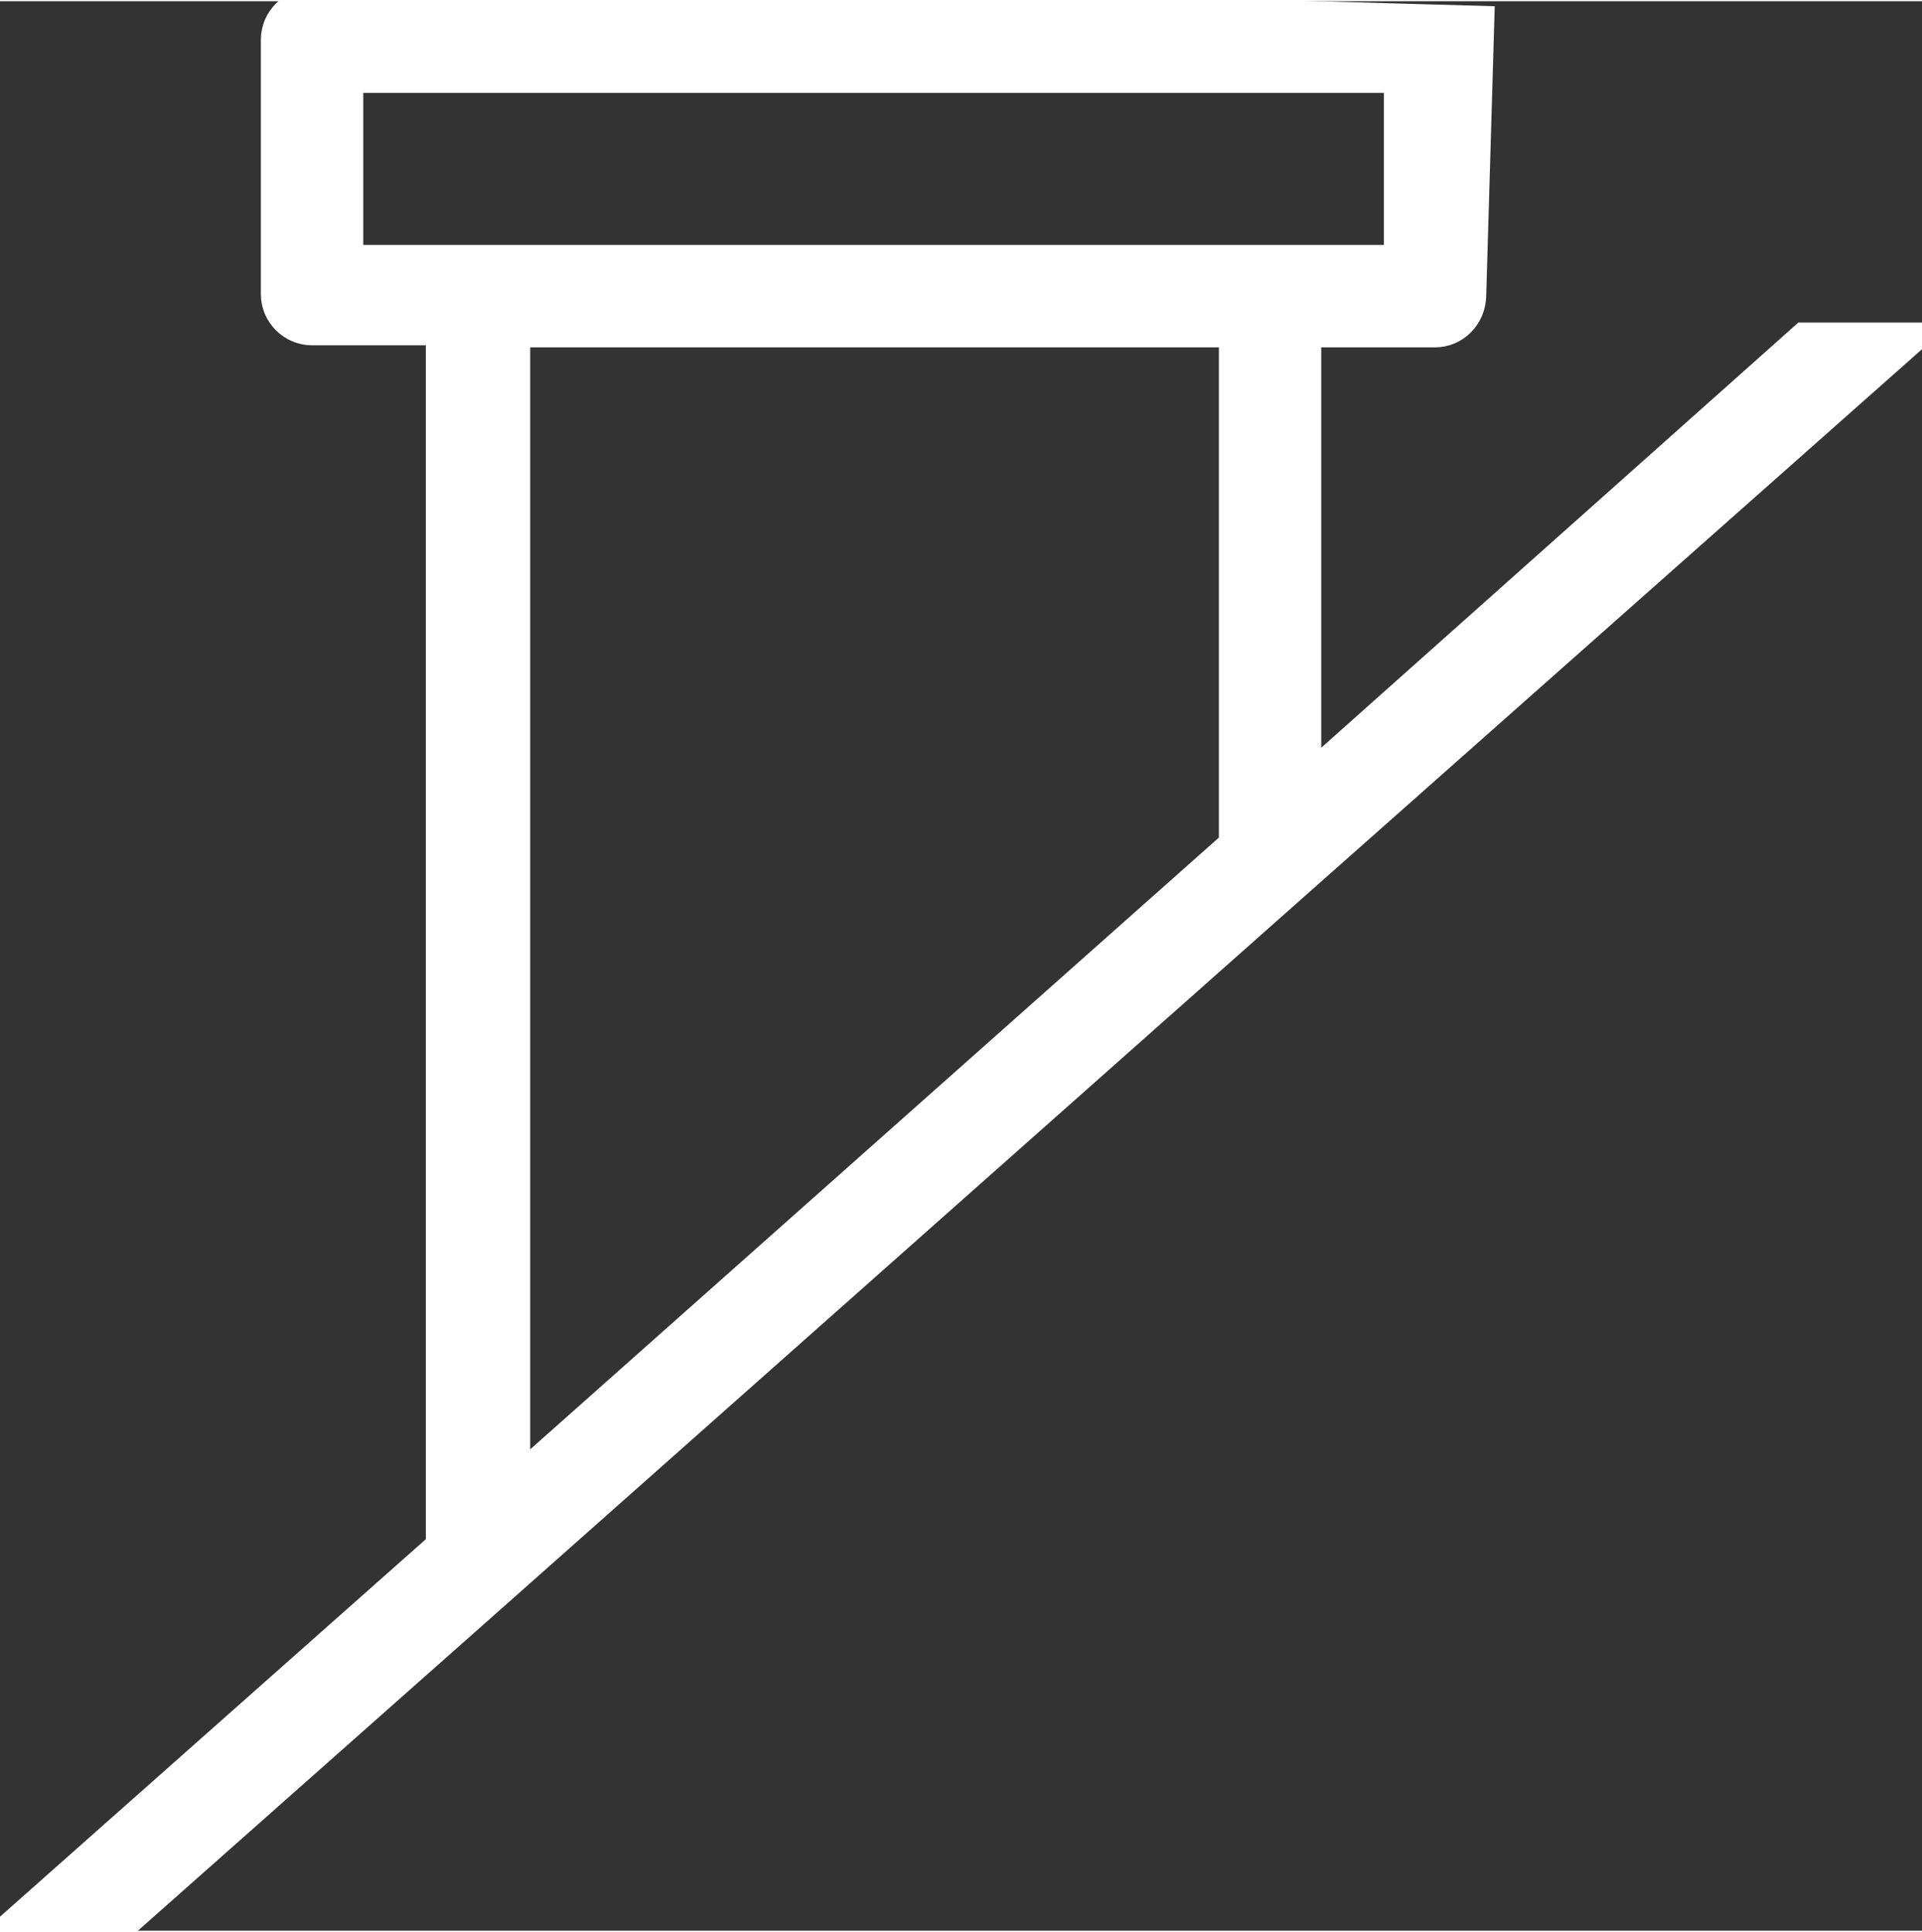 <?xml version="1.0" encoding="UTF-8" standalone="no"?>
<svg xmlns:rdf="http://www.w3.org/1999/02/22-rdf-syntax-ns#" xmlns="http://www.w3.org/2000/svg" height="69.211mm" width="68.855mm" version="1.1" xmlns:cc="http://creativecommons.org/ns#" xmlns:xlink="http://www.w3.org/1999/xlink" viewBox="0 0 243.845 244.796" xmlns:dc="http://purl.org/dc/elements/1.1/">
 <rect x="0" y="0" width="243.845" height="244.796" fill="#333333" stroke="none"/>
 <defs>
  <linearGradient id="a" y2="-581.64" gradientUnits="userSpaceOnUse" x2="-209.17" y1="-762.97" x1="-451.26">
   <stop stop-color="#0e0e0e" offset="0"/>
   <stop stop-color="#0e0e0e" stop-opacity="0" offset="1"/>
  </linearGradient>
 </defs>
 <g>
  <rect opacity="0.417" height="336.47" width="397.17" y="-68.203" x="-496.19" fill="#e00049"/>
  <rect opacity="0.417" height="336.47" width="397.17" y="562.15" x="-521.21" fill="#e00049"/>
  <rect height="329.96" width="336.78" stroke="#fff" y="584.84" x="-104.74" stroke-width="7.897" fill="#ccc"/>
  <rect height="286.33" width="302.69" stroke="#fff" y="493.46" x="-1000.5" stroke-width="7.897" fill="#ccc"/>
 </g>
 <g transform="translate(-891.46 1932.2)" stroke="#fff" fill="#fff">
  <path d="m31.448-1182.2-14.685-2.502c1.069 0.185 2.018 0.784 2.645 1.668 0.62 0.884 0.877 1.975 0.692 3.044 1.347-7.892-0.599-16.781-7.992-18.856 1.661 0.47 2.852 1.932 2.966 3.65 0.121 1.718-0.855 3.329-2.438 4.021 1.554-0.677 2.538-2.253 2.452-3.942-0.078-1.697-1.19-3.165-2.802-3.686-1.654-0.535-3.322-1.126-5.104-1.818-1.804-0.699-3.85-0.036-4.897 1.59-1.048 1.618-0.813 3.757 0.563 5.111-1.404-1.376-1.604-3.557-0.506-5.183 1.105-1.625 3.222-2.224 5.019-1.433-7.029-3.08-14.165 2.559-18.122 9.51 1.112-1.953 3.6-2.638 5.553-1.526l-12.939-7.364c0.941 0.527 1.625 1.419 1.918 2.459 0.285 1.048 0.143 2.16-0.392 3.101 3.964-6.951 5.168-15.969-1.069-20.446 1.49 1.069 2.082 2.994 1.454 4.712-0.634 1.725-2.331 2.809-4.156 2.666 1.789 0.143 3.5-0.905 4.156-2.581 0.656-1.675 0.164-3.586-1.262-4.691-1.476-1.155-2.887-2.331-4.206-3.486-1.34-1.176-3.286-1.355-4.805-0.428-1.526 0.92-2.274 2.723-1.853 4.455-0.428-1.761 0.364-3.564 1.932-4.47 1.568-0.905 3.55-0.642 4.862 0.606-5.546-5.297-14.186-2.445-20.289 2.737 1.718-1.454 4.292-1.248 5.746 0.47l-9.638-11.349c0.699 0.82 1.041 1.889 0.955 2.966-0.086 1.084-0.599 2.082-1.426 2.78 6.102-5.176 10.323-13.245 5.995-19.576 1.077 1.575 0.912 3.693-0.392 5.09-1.312 1.39-3.408 1.69-5.054 0.72 1.618 0.955 3.686 0.684 5.005-0.656 1.312-1.347 1.54-3.415 0.549-5.005-1.019-1.625-1.96-3.229-2.809-4.769-3.436-6.608-12.454-6.837-19.854-4.092 1.019-0.378 2.139-0.335 3.122 0.114 0.984 0.456 1.747 1.276 2.124 2.288l-5.183-13.958c0.784 2.103-0.292 4.455-2.402 5.233 7.336-2.723 14.015-8.733 12.383-16.033-0.342-1.633-0.67-3.429-0.977-5.454-0.278-1.804-1.718-3.208-3.529-3.429-1.811-0.228-3.55 0.777-4.263 2.459 0.727-1.711 2.502-2.709 4.341-2.438 1.839 0.264 3.258 1.747 3.465 3.593-0.848-7.628-9.303-10.986-17.309-10.943 2.253-0.014 4.092 1.804 4.106 4.056l-0.093-14.899c0.014 2.253-1.796 4.092-4.049 4.106 7.999-0.05 16.418-3.515 17.173-11.15-0.185 1.846-1.597 3.336-3.429 3.629-1.832 0.285-3.629-0.699-4.37-2.402 0.727 1.675 2.488 2.673 4.299 2.424s3.236-1.668 3.486-3.472c0.257-1.853 0.563-3.7 0.92-5.482 1.568-7.271-5.183-13.217-12.582-15.862 1.019 0.364 1.853 1.119 2.31 2.096 0.463 0.977 0.52 2.096 0.157 3.115l5.012-14.022c-0.364 1.02-1.119 1.846-2.096 2.31-0.977 0.463-2.096 0.52-3.115 0.157 7.4 2.645 16.404 2.317 19.825-4.377 0.791-1.49 1.69-3.065 2.716-4.755 0.955-1.554 0.749-3.55-0.485-4.89-1.24-1.333-3.215-1.69-4.84-0.863 1.654-0.841 3.657-0.449 4.89 0.934 1.226 1.383 1.362 3.429 0.335 4.976 4.256-6.388-0.057-14.4-6.223-19.512 0.834 0.692 1.362 1.69 1.461 2.766s-0.228 2.146-0.92 2.98l9.503-11.47c-1.44 1.74-4.006 1.975-5.739 0.542 6.167 5.104 14.835 7.856 20.317 2.495-1.319 1.29-3.329 1.533-4.919 0.606-1.583-0.934-2.353-2.809-1.868-4.584-0.47 1.74 0.25 3.614 1.789 4.562 1.54 0.948 3.514 0.791 4.855-0.413 1.298-1.162 2.659-2.324 4.178-3.55 1.404-1.126 1.903-3.037 1.226-4.705-0.677-1.668-2.367-2.695-4.156-2.524 1.825-0.171 3.507 0.898 4.156 2.609 0.656 1.711 0.05 3.657-1.426 4.741 6.188-4.555 4.869-13.552 0.827-20.46 0.542 0.934 0.699 2.046 0.428 3.094-0.278 1.048-0.955 1.939-1.889 2.488l12.853-7.521c-1.946 1.133-4.441 0.485-5.575-1.461 4.042 6.908 11.249 12.461 18.236 9.296-1.789 0.813-3.907 0.228-5.026-1.383-1.119-1.611-0.934-3.8 0.449-5.197-1.362 1.376-1.575 3.522-0.506 5.133 1.069 1.604 3.115 2.253 4.905 1.533 1.697-0.677 3.408-1.312 5.097-1.889 1.711-0.585 2.837-2.231 2.759-4.042-0.078-1.804-1.347-3.351-3.108-3.778 1.789 0.435 3.058 2.025 3.101 3.864 0.043 1.846-1.176 3.486-2.944 4.006 7.371-2.16 9.21-11.071 7.763-18.941 0.2 1.062-0.036 2.16-0.649 3.051-0.62 0.891-1.561 1.504-2.623 1.697l14.65-2.673c-1.062 0.192-2.16-0.043-3.051-0.663-0.891-0.613-1.497-1.554-1.69-2.616 1.433 7.87 6.309 15.555 13.951 14.971-1.832 0.143-3.536-0.962-4.149-2.702-0.62-1.74 0.014-3.671 1.526-4.712-1.49 1.026-2.16 2.937-1.59 4.655 0.57 1.725 2.174 2.88 3.985 2.809l0.855-0.028c0.663-0.029 1.29-0.05 1.896-0.057 0.613 0 1.24 0.014 1.896 0.036l0.863 0.021c1.804 0.043 3.415-1.098 3.971-2.816 0.556-1.718-0.086-3.6-1.575-4.62 1.511 1.034 2.117 2.937 1.511 4.669-0.599 1.732-2.31 2.837-4.142 2.716 7.649 0.492 12.433-7.25 13.773-15.142-0.178 1.069-0.777 2.018-1.661 2.645-0.884 0.627-1.975 0.87-3.044 0.692l14.685 2.502c-1.062-0.185-2.018-0.784-2.645-1.661-0.62-0.884-0.87-1.982-0.692-3.051-1.347 7.892 0.606 16.781 7.999 18.849-1.754-0.492-2.973-2.082-2.98-3.907-0.014-1.818 1.183-3.422 2.93-3.935-1.718 0.506-2.916 2.067-2.937 3.857-0.029 1.789 1.098 3.386 2.795 3.942 1.697 0.556 3.422 1.169 5.111 1.825 1.739 0.677 3.714 0.086 4.798-1.433 1.084-1.518 0.998-3.572-0.207-4.997 1.226 1.447 1.276 3.543 0.15 5.061-1.141 1.518-3.179 2.046-4.912 1.283 7.029 3.08 14.172-2.559 18.122-9.517-0.535 0.941-1.419 1.633-2.459 1.918-1.041 0.285-2.16 0.15-3.101-0.392l12.946 7.371c-0.941-0.535-1.633-1.419-1.918-2.467-0.285-1.041-0.143-2.153 0.392-3.094-3.964 6.951-5.168 15.969 1.062 20.446-1.49-1.069-2.082-3.001-1.447-4.726 0.634-1.718 2.345-2.802 4.17-2.652-1.796-0.15-3.507 0.891-4.163 2.566-0.663 1.682-0.171 3.586 1.24 4.705 1.504 1.176 2.93 2.353 4.227 3.493 1.355 1.183 3.322 1.34 4.848 0.392 1.518-0.948 2.246-2.787 1.775-4.527 0.478 1.768-0.285 3.614-1.861 4.548-1.575 0.934-3.579 0.677-4.905-0.585 5.539 5.29 14.179 2.438 20.282-2.737-1.711 1.454-4.284 1.248-5.746-0.47l9.645 11.349c-0.706-0.827-1.048-1.889-0.955-2.973 0.086-1.076 0.599-2.075 1.426-2.773-6.102 5.183-10.323 13.238-5.988 19.576-1.084-1.575-0.92-3.693 0.385-5.09 1.312-1.39 3.408-1.69 5.054-0.72-1.618-0.955-3.693-0.684-5.005 0.663-1.312 1.34-1.54 3.408-0.542 5.005 0.977 1.568 1.925 3.172 2.802 4.762 3.436 6.601 12.454 6.837 19.847 4.099-2.11 0.777-4.455-0.299-5.24-2.41l5.183 13.965c-0.378-1.019-0.335-2.139 0.114-3.122s1.276-1.747 2.288-2.124c-7.35 2.723-14.022 8.74-12.383 16.047 0.356 1.697 0.692 3.543 0.977 5.439 0.271 1.804 1.711 3.208 3.522 3.436 1.811 0.228 3.557-0.777 4.263-2.459-0.72 1.711-2.502 2.709-4.334 2.438-1.839-0.264-3.258-1.754-3.465-3.593 0.841 7.621 9.303 10.986 17.302 10.936-2.253 0.014-4.085-1.796-4.099-4.049l0.086 14.899c-0.014-2.253 1.804-4.092 4.056-4.106-8.006 0.05-16.418 3.515-17.173 11.15 0.185-1.853 1.59-3.344 3.422-3.629 1.832-0.285 3.636 0.699 4.377 2.395-0.734-1.668-2.488-2.666-4.299-2.417s-3.236 1.661-3.486 3.472c-0.264 1.903-0.577 3.757-0.92 5.489-1.554 7.271 5.197 13.217 12.582 15.855-2.124-0.756-3.229-3.087-2.467-5.211l-5.012 14.03c0.364-1.019 1.119-1.853 2.096-2.317 0.984-0.463 2.103-0.52 3.122-0.15-7.428-2.673-16.453-2.338-19.861 4.413-0.784 1.483-1.682 3.044-2.695 4.705-0.948 1.554-0.749 3.557 0.492 4.89 1.24 1.34 3.215 1.69 4.84 0.87-1.654 0.834-3.657 0.449-4.89-0.934-1.226-1.383-1.362-3.429-0.335-4.976-4.256 6.395 0.057 14.407 6.216 19.512-0.827-0.692-1.355-1.682-1.454-2.759-0.1-1.076 0.228-2.153 0.92-2.987l-9.503 11.47c0.692-0.834 1.682-1.355 2.759-1.454 1.077-0.107 2.153 0.228 2.987 0.92-6.167-5.111-14.835-7.87-20.324-2.502 1.305-1.276 3.293-1.533 4.869-0.627 1.583 0.898 2.374 2.737 1.946 4.505 0.421-1.74-0.328-3.572-1.868-4.491-1.533-0.92-3.479-0.749-4.812 0.442-1.29 1.169-2.659 2.324-4.17 3.543-1.404 1.126-1.903 3.037-1.226 4.705 0.67 1.675 2.367 2.702 4.156 2.531-1.825 0.171-3.507-0.898-4.156-2.609-0.656-1.711-0.05-3.65 1.419-4.741-6.181 4.548-4.869 13.552-0.82 20.46-1.141-1.946-0.492-4.441 1.454-5.582l-12.853 7.528c0.934-0.549 2.046-0.699 3.094-0.428 1.048 0.278 1.946 0.955 2.488 1.889-4.035-6.908-11.242-12.468-18.236-9.303 1.732-0.791 3.785-0.264 4.933 1.255 1.148 1.526 1.091 3.636-0.143 5.09 1.212-1.433 1.298-3.514 0.2-5.033-1.098-1.518-3.087-2.103-4.819-1.397-1.711 0.684-3.422 1.319-5.076 1.882-1.668 0.556-2.787 2.124-2.78 3.878 0.007 1.761 1.141 3.315 2.816 3.857-1.697-0.556-2.83-2.146-2.802-3.935 0.029-1.782 1.226-3.343 2.944-3.842-7.371 2.16-9.21 11.071-7.778 18.941-0.192-1.062 0.043-2.16 0.663-3.051 0.613-0.891 1.554-1.504 2.616-1.697l-14.65 2.673c1.062-0.193 2.16 0.043 3.051 0.663 0.891 0.613 1.497 1.561 1.697 2.623-1.433-7.877-6.309-15.562-13.958-14.978 1.818-0.143 3.5 0.941 4.135 2.645 0.634 1.704 0.057 3.622-1.404 4.698 1.44-1.062 2.053-2.958 1.461-4.655-0.592-1.69-2.181-2.816-3.971-2.745l-0.763 0.028c-0.684 0.029-1.34 0.057-1.982 0.064-0.634 0-1.283-0.021-1.975-0.036l-0.763-0.021c-1.825-0.05-3.45 1.112-3.999 2.852-0.549 1.74 0.135 3.629 1.654 4.627-1.547-1.012-2.181-2.923-1.597-4.677 0.592-1.754 2.317-2.873 4.163-2.752-7.649-0.492-12.433 7.25-13.78 15.142 0.378-2.224 2.488-3.714 4.705-3.336m11.057-11.142-0.064-0.043c1.518 1.005 2.203 2.887 1.654 4.627-0.549 1.74-2.174 2.901-3.999 2.852l0.734 0.021c0.727 0.021 1.483 0.043 2.26 0.043 0.784-0.01 1.54-0.036 2.267-0.071l0.727-0.029c-1.789 0.071-3.415-1.034-4.006-2.723-0.592-1.69-0.007-3.571 1.44-4.634-1.468 1.083-2.067 3.023-1.433 4.726 0.627 1.704 2.288 2.809 4.099 2.666 2.445-0.185 4.655 4.705 5.311 8.312 0.192 1.062 0.806 2.003 1.69 2.623 0.891 0.613 1.989 0.848 3.051 0.656l14.657-2.673c1.062-0.2 2.01-0.806 2.623-1.697 0.613-0.891 0.848-1.989 0.656-3.051-0.663-3.6-0.314-8.954 2.039-9.652 1.718-0.499 2.909-2.06 2.937-3.842 0.021-1.789-1.119-3.386-2.816-3.942 1.675 0.542 2.795 2.096 2.802 3.857 0.007 1.754-1.126 3.315-2.787 3.871 1.804-0.606 3.664-1.29 5.518-2.039-1.732 0.699-3.728 0.121-4.826-1.397-1.098-1.518-1.019-3.593 0.192-5.026-1.233 1.461-1.298 3.579-0.15 5.104 1.148 1.518 3.187 2.053 4.926 1.269 2.239-1.012 5.988 2.823 7.835 5.988 0.542 0.934 1.44 1.618 2.488 1.889 1.048 0.271 2.16 0.121 3.094-0.428l12.853-7.528c1.946-1.133 2.595-3.636 1.461-5.575-1.853-3.158-3.358-8.312-1.383-9.767 1.476-1.091 2.046-3.023 1.397-4.734-0.656-1.718-2.367-2.78-4.192-2.609 1.796-0.171 3.45 0.863 4.128 2.531 0.677 1.668 0.15 3.586-1.255 4.712 1.633-1.319 3.115-2.574 4.527-3.842-1.333 1.198-3.286 1.39-4.819 0.47-1.54-0.912-2.296-2.723-1.875-4.463-0.428 1.768 0.356 3.636 1.939 4.534s3.557 0.67 4.862-0.599c1.754-1.718 6.594 0.606 9.41 2.944 0.834 0.692 1.911 1.027 2.987 0.92 1.077-0.1 2.067-0.62 2.759-1.454l9.503-11.47c0.692-0.834 1.019-1.903 0.92-2.98-0.107-1.076-0.627-2.067-1.461-2.759-2.816-2.338-5.995-6.658-4.634-8.704 1.027-1.547 0.884-3.586-0.349-4.969-1.226-1.39-3.236-1.768-4.89-0.934 1.625-0.82 3.593-0.463 4.833 0.877 1.233 1.333 1.426 3.336 0.478 4.89 1.098-1.796 2.067-3.493 2.973-5.19 1.141-2.26 6.452-1.725 9.859-0.499 1.019 0.371 2.146 0.314 3.122-0.15 0.977-0.456 1.732-1.297 2.096-2.317l5.012-14.022c0.756-2.124-0.349-4.456-2.474-5.211-3.401-1.219-7.842-4.163-7.336-6.53 0.392-1.953 0.727-3.957 1.012-6.017-0.25 1.811-1.675 3.229-3.486 3.479s-3.564-0.741-4.292-2.41c0.741 1.704 2.538 2.695 4.377 2.402 1.832-0.285 3.244-1.768 3.429-3.614 0.235-2.438 5.439-3.771 9.104-3.792 2.246-0.014 4.064-1.846 4.049-4.099l-0.086-14.899c-0.014-2.253-1.853-4.063-4.106-4.049-3.664 0.021-8.875-1.248-9.146-3.686-0.207-1.846-1.633-3.322-3.465-3.586-1.839-0.264-3.622 0.741-4.349 2.452 0.713-1.69 2.452-2.68 4.263-2.452 1.811 0.221 3.251 1.64 3.522 3.443-0.314-2.053-0.67-4.056-1.069-5.96-0.549-2.409 3.864-5.404 7.25-6.658 1.012-0.378 1.832-1.133 2.288-2.124 0.449-0.977 0.492-2.103 0.114-3.115l-5.176-13.965c-0.784-2.11-3.13-3.187-5.24-2.409-3.401 1.262-8.711 1.861-9.831-0.292-0.998-1.811-2.01-3.543-3.072-5.24 0.991 1.597 0.77 3.664-0.542 5.011-1.312 1.347-3.379 1.618-4.99 0.663 1.64 0.97 3.75 0.677 5.054-0.72 1.305-1.397 1.476-3.507 0.399-5.083-1.39-2.032 1.739-6.395 4.534-8.761 0.82-0.699 1.34-1.697 1.426-2.78 0.086-1.077-0.257-2.146-0.955-2.966l-9.638-11.349c-1.461-1.718-4.035-1.932-5.753-0.471-2.787 2.367-7.599 4.748-9.374 3.058-1.319-1.262-3.322-1.497-4.897-0.556-1.575 0.934-2.331 2.795-1.853 4.562-0.471-1.732 0.264-3.543 1.789-4.498 1.518-0.948 3.493-0.763 4.848 0.421-1.411-1.24-2.951-2.509-4.562-3.778 1.419 1.119 1.932 3.03 1.276 4.705-0.663 1.675-2.345 2.723-4.142 2.574 1.832 0.15 3.564-0.934 4.199-2.652 0.642-1.725 0.071-3.65-1.419-4.726-1.996-1.433-0.549-6.594 1.269-9.781 0.535-0.941 0.67-2.053 0.385-3.094-0.285-1.041-0.97-1.932-1.911-2.467l-12.946-7.364c-0.941-0.542-2.053-0.677-3.094-0.392-1.048 0.285-1.932 0.977-2.467 1.918-1.811 3.179-5.518 7.065-7.763 6.081-1.739-0.763-3.771-0.228-4.905 1.298-1.133 1.511-1.069 3.614 0.15 5.061-1.198-1.419-1.276-3.472-0.192-4.99 1.084-1.511 3.065-2.096 4.798-1.426-1.825-0.706-3.693-1.369-5.525-1.968 1.697 0.549 2.837 2.146 2.809 3.935-0.029 1.789-1.219 3.351-2.93 3.85 1.747-0.506 2.951-2.117 2.937-3.935-0.007-1.825-1.212-3.422-2.966-3.907-2.367-0.663-2.773-6.017-2.153-9.624 0.185-1.069-0.064-2.16-0.692-3.044-0.627-0.877-1.575-1.476-2.645-1.661l-14.685-2.502c-1.062-0.178-2.16 0.071-3.044 0.699-0.877 0.62-1.476 1.575-1.661 2.638-0.613 3.614-2.766 8.526-5.211 8.369-1.832-0.114-3.514 1.005-4.113 2.737-0.599 1.732 0.029 3.657 1.547 4.698-1.49-1.026-2.103-2.88-1.547-4.598 0.556-1.725 2.196-2.844 4.006-2.802l-0.82-0.021c-0.692-0.014-1.411-0.036-2.16-0.036-0.749 0.01-1.468 0.036-2.167 0.064l-0.82 0.029c1.818-0.064 3.45 1.069 4.021 2.787 0.57 1.725-0.071 3.614-1.561 4.648 1.511-1.048 2.167-3.001 1.554-4.741-0.613-1.732-2.288-2.866-4.12-2.723-2.445 0.185-4.662-4.705-5.318-8.312-0.192-1.062-0.798-2.003-1.69-2.623-0.891-0.613-1.989-0.848-3.051-0.656l-14.657 2.673c-1.062 0.2-2.003 0.806-2.623 1.697-0.613 0.891-0.848 1.989-0.649 3.051 0.656 3.6 0.314 8.954-2.039 9.645-1.775 0.52-2.98 2.16-2.937 4.006 0.043 1.846 1.319 3.436 3.115 3.871-1.761-0.428-3.015-1.968-3.101-3.778-0.078-1.811 1.055-3.458 2.773-4.042-1.825 0.62-3.671 1.312-5.503 2.039 1.796-0.713 3.85-0.078 4.912 1.533 1.077 1.604 0.87 3.743-0.492 5.119 1.383-1.397 1.575-3.586 0.456-5.204-1.126-1.611-3.229-2.203-5.019-1.39-2.239 1.012-5.995-2.83-7.842-5.988-1.141-1.946-3.636-2.595-5.582-1.454l-12.853 7.521c-0.934 0.542-1.611 1.44-1.882 2.488-0.271 1.041-0.121 2.153 0.428 3.087 1.853 3.158 3.358 8.312 1.383 9.767-1.483 1.084-2.046 3.023-1.397 4.734 0.649 1.711 2.36 2.78 4.185 2.609-1.789 0.171-3.45-0.863-4.12-2.531-0.677-1.668-0.15-3.586 1.248-4.712-1.633 1.319-3.108 2.574-4.513 3.835 1.34-1.212 3.322-1.39 4.862-0.442 1.54 0.948 2.267 2.795 1.796 4.541 0.478-1.775-0.278-3.679-1.868-4.612-1.583-0.927-3.593-0.706-4.905 0.577-1.832 1.789-6.701-0.699-9.417-2.944-1.739-1.433-4.306-1.198-5.739 0.542l-9.503 11.463c-0.692 0.834-1.019 1.903-0.92 2.98 0.1 1.076 0.627 2.075 1.454 2.759 2.823 2.338 6.003 6.665 4.641 8.704-1.027 1.54-0.891 3.586 0.342 4.969 1.233 1.39 3.244 1.768 4.897 0.927-1.625 0.827-3.593 0.47-4.833-0.87-1.24-1.333-1.433-3.336-0.485-4.89-1.105 1.825-2.089 3.536-2.98 5.218-1.141 2.224-6.444 1.69-9.852 0.47-1.019-0.363-2.139-0.306-3.115 0.15-0.977 0.463-1.732 1.297-2.096 2.317l-5.012 14.022c-0.364 1.019-0.307 2.139 0.157 3.115 0.456 0.977 1.29 1.732 2.31 2.096 3.408 1.219 7.849 4.163 7.343 6.53-0.399 2.01-0.734 4.014-1.012 6.017 0.25-1.804 1.675-3.229 3.479-3.479 1.811-0.249 3.572 0.734 4.299 2.41-0.741-1.704-2.545-2.695-4.377-2.41-1.832 0.292-3.244 1.775-3.429 3.622-0.242 2.438-5.439 3.771-9.104 3.792-2.253 0.01-4.064 1.846-4.056 4.099l0.093 14.899c0.014 2.245 1.853 4.063 4.099 4.049 3.664-0.021 8.883 1.248 9.153 3.686 0.2 1.839 1.625 3.315 3.465 3.586 1.832 0.264 3.622-0.741 4.341-2.452-0.706 1.682-2.445 2.68-4.256 2.452-1.811-0.221-3.244-1.633-3.522-3.436 0.335 2.181 0.684 4.135 1.077 5.96 0.535 2.395-3.871 5.397-7.257 6.651-2.11 0.784-3.187 3.13-2.402 5.24l5.176 13.966c0.378 1.012 1.141 1.839 2.124 2.288 0.984 0.449 2.103 0.492 3.122 0.114 3.393-1.255 8.697-1.861 9.824 0.299 0.962 1.754 1.982 3.486 3.072 5.24-0.991-1.597-0.77-3.664 0.542-5.012 1.312-1.34 3.379-1.618 4.997-0.663-1.647-0.97-3.757-0.677-5.061 0.72-1.305 1.397-1.476 3.507-0.399 5.083 1.39 2.032-1.747 6.394-4.534 8.761-0.827 0.699-1.34 1.697-1.426 2.773-0.093 1.083 0.257 2.146 0.955 2.973l9.638 11.349c1.461 1.718 4.035 1.932 5.746 0.47 2.795-2.367 7.606-4.748 9.382-3.058 1.312 1.255 3.286 1.49 4.855 0.585 1.568-0.905 2.353-2.737 1.918-4.498 0.428 1.732-0.328 3.507-1.853 4.427-1.518 0.927-3.472 0.72-4.812-0.456 1.433 1.269 2.973 2.538 4.577 3.793-1.419-1.112-1.939-3.023-1.283-4.698 0.649-1.675 2.331-2.723 4.12-2.581-1.825-0.15-3.557 0.941-4.185 2.659-0.627 1.718-0.064 3.643 1.419 4.712 1.996 1.433 0.549 6.601-1.262 9.781-0.535 0.941-0.677 2.053-0.392 3.101 0.292 1.041 0.977 1.932 1.918 2.467l12.939 7.364c1.96 1.112 4.448 0.435 5.561-1.526 1.818-3.179 5.525-7.065 7.771-6.081 1.804 0.791 3.907 0.185 5.012-1.44 1.105-1.625 0.891-3.814-0.506-5.19 1.376 1.355 1.597 3.479 0.549 5.104-1.048 1.625-3.101 2.281-4.905 1.583 1.932 0.749 3.736 1.39 5.532 1.968-1.611-0.52-2.73-1.982-2.816-3.679-0.078-1.69 0.891-3.258 2.445-3.935-1.583 0.684-2.566 2.303-2.445 4.021 0.114 1.725 1.29 3.187 2.958 3.65 2.367 0.663 2.766 6.017 2.146 9.624-0.178 1.062 0.071 2.16 0.692 3.044 0.627 0.884 1.583 1.483 2.645 1.661l14.685 2.502c2.217 0.378 4.327-1.112 4.705-3.336 0.613-3.614 2.773-8.526 5.218-8.376 1.846 0.121 3.543-1.019 4.128-2.773 0.585-1.754-0.078-3.686-1.625-4.698" stroke-width="7.897"/>
  <circle cx="42.458" cy="-1291.3" r="102.74" stroke-width="8.044"/>
 </g>
 <rect opacity=".45" height="421.86" width="464.81" stroke="#fff" stroke-miterlimit="1" y="610.18" x="440.98" stroke-width="16.064" fill="#ccc"/>
 <g fill="#e6e6e6">
  <rect opacity="0.96" height="408.79" width="448.56" y="1371.9" x="1497.6"/>
  <rect opacity="0.96" height="408.79" width="448.56" y="114.38" x="-650.59"/>
  <rect opacity="0.96" height="423.11" width="335.62" y="152.55" x="728.49"/>
 </g>
 <g stroke-width="7.85" stroke-miterlimit="10" transform="translate(876.98 1408.7)">
  <g transform="translate(492.02 -476.82)" stroke="#fff" fill="none">
   <path d="m-627-8.74c-38.9 28.3-96.6 30-138 5.22v-27.6l-41.7 33.4 41.7 52.7v-22.3c41.2 24.8 98.9 23.1 138-5.22 2.67-1.97 4.71-5.66 4.71-8.21v-27.1c0-2.55-2.04-2.86-4.71-0.955z"/>
   <path d="m-652-254c43.9 19.6 74.3 68.7 73.4 117l-23.9 13.8 49.8 19.5 24.8-62.5-19.3 11.1c0.827-48.1-29.5-97.2-73.4-117-2.99-1.34-7.32-1.21-9.48 0-7.83 4.52-15.7 9.04-23.5 13.6-2.16 1.27-1.46 3.25 1.59 4.58z"/>
   <path d="m-847-110c-5.03-47.9 22.3-98.7 64.4-122l23.9 13.8-8.08-52.9-66.5 9.86 19.3 11.1c-42.1 23.3-69.5 74.1-64.4 122 0.318 3.25 2.55 6.94 4.71 8.21 7.83 4.52 15.7 9.04 23.5 13.6 2.23 1.27 3.5-0.381 3.18-3.63z"/>
  </g>
  <g stroke="#fff" fill="#fff">
   <path d="m-221.98-786.82c-28.3 0-28.6 117-28.6 122 0 8.08 0.191 16.2 0.573 24.1 1.78-1.53 3.75-2.8 5.79-4.01 1.91-1.08 3.88-1.97 5.92-2.8 5.09-1.97 10.6-3.12 16.4-3.12 5.79 0 11.3 1.15 16.3 3.05 2.1 0.828 4.07 1.78 5.98 2.86 2.04 1.15 4.01 2.48 5.85 3.95 0.318-8.02 0.509-16.1 0.509-24.1 0-4.96-0.318-122-28.6-122z"/>
   <path d="m-244.98-565.92c-13.4-7.57-22.5-21.9-22.8-38.3v-0.828c0-2.1 0.191-4.14 0.445-6.11-7 3.63-13.2 7.06-20.3 11.2-4.33 2.48-106 61.3-91.6 85.8 2.42 4.14 7.13 6.24 14.1 6.24 19.7 0 61.3-16.7 106-42.5 6.75-3.95 13.7-8.14 20.6-12.5-2.29-0.828-4.45-1.85-6.49-3.05z"/>
   <path d="m-88.978-552.52c-17.1-15-41.6-31.8-68.8-47.5-7.32-4.2-13.5-7.57-20.3-11.1 0.255 1.97 0.445 4.01 0.445 6.11v0.828c-0.382 16.4-9.48 30.7-22.8 38.3-2.04 1.21-4.2 2.23-6.49 3.05 6.87 4.33 13.8 8.53 20.6 12.5 44.8 25.8 86.4 42.5 106 42.5 6.94 0 11.7-2.1 14.1-6.24 4.9-8.46-2.29-20.6-22.7-38.4z"/>
  </g>
  <path d="m-182.98-605.82c-0.064-3.18-0.509-6.3-1.21-9.23-2.48-9.67-8.46-17.9-16.5-23.2h0.7-0.764c-1.59-1.08-3.37-2.04-5.15-2.86-4.96-2.23-10.4-3.5-16.2-3.5-5.73 0-11.2 1.27-16.2 3.5-1.78 0.828-3.5 1.78-5.15 2.86h-0.7 0.636c-8.02 5.28-14 13.5-16.5 23.1-0.7 2.93-1.15 5.92-1.21 9.04v0.637c0 15.5 9.04 28.8 22.1 35.2 2.48 1.21 5.09 2.16 7.83 2.8 2.93 0.7 5.98 1.08 9.1 1.08 3.18 0 6.24-0.381 9.16-1.08 2.74-0.637 5.35-1.59 7.83-2.8 13.1-6.36 22.1-19.7 22.1-35.2v-0.381z" stroke="url(#a)" fill="#f2f2f2"/>
 </g>
 <path fill="#fff" d="m-532.12 468.66c-9.871 9.112-25.246 8.524-34.298-1.281-9.112-9.871-8.524-25.246 1.374-34.384 9.899-9.138 25.153-8.438 34.291 1.46 9.138 9.899 8.438 25.153-1.367 34.205m229.84-199.43c-4.135 3.947-10.688 3.743-14.556-0.447l-36.465-38.95c-3.877-4.2-3.609-10.673 0.512-14.616l52.017-48.655c-27.414-9.706-59.205-4.16-81.848 17.087-25.106 23.437-31.789 59.356-19.352 89.27l-0.07 0.065-126.75 118.66c-1.304 1.203-1.97 2.836-2.228 4.35-19.24-6.213-41.168-2.183-56.998 12.43-23.56 21.749-24.934 58.375-3.271 81.841s58.289 24.841 81.755 3.178c16.576-15.301 22.062-38.131 16.238-58.453 1.27-0.282 2.422-0.833 3.381-1.719l127.82-119.37c29.14 14.321 65.251 9.962 90.401-13.427 22.625-21.267 30.17-52.515 22.412-80.538z"/>
 <path fill="#0e0e0e" d="m244.18 503.98c1.26-5.98 1.92-12.6 1.92-20.1 0-58.1-37.5-102-98.9-118v141h-3.25v-143c0-8.12-5.84-14.8-13-14.8h-76.1c-7.16 0-13 6.65-13 14.8v143h-3.25v-141c-60.6 16.5-95.7 61.8-95.7 120 0 9.53 0.961 17.7 2.73 24.7-22 5.84-36.1 14.6-36.1 24.4 0 17.6 45.9 16.8 102 16.8h15c19 0.518 40.9-0.076 65.4-0.076 26.6 0 50.4 0.516 71.1-0.442 15.5 0.59 33.8 0.516 53.3 0.516 56.5 0 102 0.813 102-16.8 0-14.7-31.8-27-75-30.8"/>
 <g transform="translate(1058.1 522.88)">
  <rect height="380" width="403" y="355" x="-1060" fill="#0e0e0e"/>
  <g fill="#fff" transform="translate(-144,-25.7)">
   <path d="m-560 675c0-5.35-2.85-9.64-6.41-9.64h-308v19.1h308c3.56 0 6.41-4.28 6.41-9.5"/>
   <path d="m-560 605c0-5.35-2.85-9.64-6.41-9.64h-308v19.1h308c3.56 0 6.41-4.28 6.41-9.5"/>
   <path d="m-560 466c0-5.35-2.85-9.64-6.41-9.64h-308v19.1h308c3.56 0 6.41-4.28 6.41-9.5"/>
   <path d="m-560 536c0-5.35-2.85-9.64-6.41-9.64h-308v19.1h308c3.56 0 6.41-4.28 6.41-9.5"/>
  </g>
 </g>
 <path opacity="0.96" d="m818.08 501.98c-13.4-17.2-19.1-40.9-17.5-63.6h53.2c-1.53 22.5 4.3 45.9 17.4 62.9-17.7 0.265-35.4 0.443-53.1 0.711m-1.53-109c17.7-0.265 35.4-0.443 53.1-0.711-5.22 7.19-9.11 15.4-11.9 24.2h-52.9c2.66-8.52 6.55-16.5 11.7-23.5m82.3-213s-129 202-129 263c0 61.7 57.6 112 129 112 71.1 0 129-50 129-112 0-61.6-129-263-129-263" fill="#fff"/>
 <g transform="translate(1568.1 119.28)">
  <g fill="#0e0e0e">
   <path d="m-876 1120c-4.75-11-7.56-23.3-7.56-36.3 0-46.5 34-84.1 76.1-84.1 16.5 0 31.9 5.86 44.3 15.8h0.094c12.3-35.9 43.5-61.4 80.2-61.4 41.4 0 75.9 32.4 84 75.5 7.46-3.31 15.6-5.15 24.1-5.15 35.7 0 64.8 32.1 64.8 71.6 0 8.46-1.38 16.6-3.82 24z"/>
   <path d="m-670 1190c-28.4 0-71.1 27.6-83.4 63.2 0.975-2.93 3.74-4.88 6.88-4.88 3.09 0 5.85 1.95 6.88 4.88-12.4-35.6-54.9-63.2-83.4-63.2-4.01 0-7.26 3.25-7.26 7.26s3.25 7.31 7.26 7.31c23 0 59.7 24.6 69.7 53.4 0.975 2.93 3.74 4.93 6.88 4.93 3.09 0 5.85-2 6.88-4.93 9.97-28.8 46.6-53.4 69.6-53.4 4.01 0 7.26-3.3 7.26-7.31s-3.25-7.26-7.26-7.26"/>
   <path d="m-595 1130c-18.6 0-45.4 17.2-53.3 40.3 1.11-3.22 4.09-5.32 7.43-5.32 3.33 0 6.31 2.1 7.43 5.32-7.95-23-34.7-40.3-53.3-40.3-4.38 0-7.89 3.51-7.89 7.89 0 4.33 3.51 7.83 7.89 7.83 12.7 0 32.9 13.7 38.4 29.7 1.11 3.16 4.09 5.26 7.43 5.26 3.33 0 6.31-2.1 7.43-5.26 5.55-16 25.8-29.7 38.5-29.7 4.33 0 7.83-3.51 7.83-7.83 0-4.38-3.51-7.89-7.83-7.89"/>
  </g>
  <path fill="#fff" d="m-673 1070c-14.4 0-35.1 13.4-41.3 31.2 0.86-2.49 3.17-4.12 5.75-4.12s4.89 1.63 5.75 4.12c-6.16-17.8-26.9-31.2-41.3-31.2-3.4 0-6.11 2.72-6.11 6.11 0 3.35 2.72 6.07 6.11 6.07 9.83 0 25.4 10.6 29.8 23 0.86 2.45 3.17 4.08 5.75 4.08s4.89-1.63 5.75-4.08c4.3-12.4 20-23 29.8-23 3.35 0 6.07-2.72 6.07-6.07 0-3.4-2.72-6.11-6.07-6.11"/>
  <path fill="#fff" d="m-583 1040c-11.4 0-27.9 10.6-32.8 24.8 0.683-1.98 2.52-3.27 4.57-3.27s3.88 1.29 4.57 3.27c-4.89-14.2-21.4-24.8-32.8-24.8-2.7 0-4.85 2.16-4.85 4.85 0 2.66 2.16 4.82 4.85 4.82 7.8 0 20.2 8.41 23.6 18.3 0.683 1.94 2.52 3.24 4.57 3.24s3.88-1.29 4.57-3.24c3.42-9.85 15.9-18.3 23.7-18.3 2.66 0 4.82-2.16 4.82-4.82 0-2.7-2.16-4.85-4.82-4.85"/>
 </g>
 <g transform="matrix(.111 0 0 .111 445.08 1272.3)">
  <g fill="#0e0e0e">
   <path d="m-876 1120c-4.75-11-7.56-23.3-7.56-36.3 0-46.5 34-84.1 76.1-84.1 16.5 0 31.9 5.86 44.3 15.8h0.094c12.3-35.9 43.5-61.4 80.2-61.4 41.4 0 75.9 32.4 84 75.5 7.46-3.31 15.6-5.15 24.1-5.15 35.7 0 64.8 32.1 64.8 71.6 0 8.46-1.38 16.6-3.82 24z"/>
   <path d="m-670 1190c-28.4 0-71.1 27.6-83.4 63.2 0.975-2.93 3.74-4.88 6.88-4.88 3.09 0 5.85 1.95 6.88 4.88-12.4-35.6-54.9-63.2-83.4-63.2-4.01 0-7.26 3.25-7.26 7.26s3.25 7.31 7.26 7.31c23 0 59.7 24.6 69.7 53.4 0.975 2.93 3.74 4.93 6.88 4.93 3.09 0 5.85-2 6.88-4.93 9.97-28.8 46.6-53.4 69.6-53.4 4.01 0 7.26-3.3 7.26-7.31s-3.25-7.26-7.26-7.26"/>
   <path d="m-595 1130c-18.6 0-45.4 17.2-53.3 40.3 1.11-3.22 4.09-5.32 7.43-5.32 3.33 0 6.31 2.1 7.43 5.32-7.95-23-34.7-40.3-53.3-40.3-4.38 0-7.89 3.51-7.89 7.89 0 4.33 3.51 7.83 7.89 7.83 12.7 0 32.9 13.7 38.4 29.7 1.11 3.16 4.09 5.26 7.43 5.26 3.33 0 6.31-2.1 7.43-5.26 5.55-16 25.8-29.7 38.5-29.7 4.33 0 7.83-3.51 7.83-7.83 0-4.38-3.51-7.89-7.83-7.89"/>
  </g>
  <path fill="#fff" d="m-673 1070c-14.4 0-35.1 13.4-41.3 31.2 0.86-2.49 3.17-4.12 5.75-4.12s4.89 1.63 5.75 4.12c-6.16-17.8-26.9-31.2-41.3-31.2-3.4 0-6.11 2.72-6.11 6.11 0 3.35 2.72 6.07 6.11 6.07 9.83 0 25.4 10.6 29.8 23 0.86 2.45 3.17 4.08 5.75 4.08s4.89-1.63 5.75-4.08c4.3-12.4 20-23 29.8-23 3.35 0 6.07-2.72 6.07-6.07 0-3.4-2.72-6.11-6.07-6.11"/>
  <path fill="#fff" d="m-583 1040c-11.4 0-27.9 10.6-32.8 24.8 0.683-1.98 2.52-3.27 4.57-3.27s3.88 1.29 4.57 3.27c-4.89-14.2-21.4-24.8-32.8-24.8-2.7 0-4.85 2.16-4.85 4.85 0 2.66 2.16 4.82 4.85 4.82 7.8 0 20.2 8.41 23.6 18.3 0.683 1.94 2.52 3.24 4.57 3.24s3.88-1.29 4.57-3.24c3.42-9.85 15.9-18.3 23.7-18.3 2.66 0 4.82-2.16 4.82-4.82 0-2.7-2.16-4.85-4.82-4.85"/>
 </g>
 <g transform="matrix(.092 0 0 .092 501.08 1408.3)" stroke="#0e0e0e" stroke-miterlimit="10" stroke-width="7.85">
  <g fill="none">
   <path d="m-627-8.74c-38.9 28.3-96.6 30-138 5.22v-27.6l-41.7 33.4 41.7 52.7v-22.3c41.2 24.8 98.9 23.1 138-5.22 2.67-1.97 4.71-5.66 4.71-8.21v-27.1c0-2.55-2.04-2.86-4.71-0.955z"/>
   <path d="m-652-254c43.9 19.6 74.3 68.7 73.4 117l-23.9 13.8 49.8 19.5 24.8-62.5-19.3 11.1c0.827-48.1-29.5-97.2-73.4-117-2.99-1.34-7.32-1.21-9.48 0-7.83 4.52-15.7 9.04-23.5 13.6-2.16 1.27-1.46 3.25 1.59 4.58z"/>
   <path d="m-847-110c-5.03-47.9 22.3-98.7 64.4-122l23.9 13.8-8.08-52.9-66.5 9.86 19.3 11.1c-42.1 23.3-69.5 74.1-64.4 122 0.318 3.25 2.55 6.94 4.71 8.21 7.83 4.52 15.7 9.04 23.5 13.6 2.23 1.27 3.5-0.381 3.18-3.63z"/>
  </g>
  <g fill="#0e0e0e">
   <path d="m-714-310c-28.3 0-28.6 117-28.6 122 0 8.08 0.191 16.2 0.573 24.1 1.78-1.53 3.75-2.8 5.79-4.01 1.91-1.08 3.88-1.97 5.92-2.8 5.09-1.97 10.6-3.12 16.4-3.12 5.79 0 11.3 1.15 16.3 3.05 2.1 0.828 4.07 1.78 5.98 2.86 2.04 1.15 4.01 2.48 5.85 3.95 0.318-8.02 0.509-16.1 0.509-24.1 0-4.96-0.318-122-28.6-122z"/>
   <path d="m-737-89.1c-13.4-7.57-22.5-21.9-22.8-38.3v-0.828c0-2.1 0.191-4.14 0.445-6.11-7 3.63-13.2 7.06-20.3 11.2-4.33 2.48-106 61.3-91.6 85.8 2.42 4.14 7.13 6.24 14.1 6.24 19.7 0 61.3-16.7 106-42.5 6.75-3.95 13.7-8.14 20.6-12.5-2.29-0.828-4.45-1.85-6.49-3.05z"/>
   <path d="m-581-75.7c-17.1-15-41.6-31.8-68.8-47.5-7.32-4.2-13.5-7.57-20.3-11.1 0.255 1.97 0.445 4.01 0.445 6.11v0.828c-0.382 16.4-9.48 30.7-22.8 38.3-2.04 1.21-4.2 2.23-6.49 3.05 6.87 4.33 13.8 8.53 20.6 12.5 44.8 25.8 86.4 42.5 106 42.5 6.94 0 11.7-2.1 14.1-6.24 4.9-8.46-2.29-20.6-22.7-38.4z"/>
  </g>
  <path fill="none" d="m-675-129c-0.064-3.18-0.509-6.3-1.21-9.23-2.48-9.67-8.46-17.9-16.5-23.2h0.7-0.764c-1.59-1.08-3.37-2.04-5.15-2.86-4.96-2.23-10.4-3.5-16.2-3.5-5.73 0-11.2 1.27-16.2 3.5-1.78 0.828-3.5 1.78-5.15 2.86h-0.7 0.636c-8.02 5.28-14 13.5-16.5 23.1-0.7 2.93-1.15 5.92-1.21 9.04v0.637c0 15.5 9.04 28.8 22.1 35.2 2.48 1.21 5.09 2.16 7.83 2.8 2.93 0.7 5.98 1.08 9.1 1.08 3.18 0 6.24-0.381 9.16-1.08 2.74-0.637 5.35-1.59 7.83-2.8 13.1-6.36 22.1-19.7 22.1-35.2v-0.381z"/>
 </g>
 <g fill="#0e0e0e" transform="matrix(.087 0 0 .087 569.08 1410.3)">
  <path d="m-361 43.5c-10.6 0-19.2-8.57-19.2-19.1 0-10.6 8.57-19.2 19.2-19.2s19.1 8.57 19.1 19.2-8.57 19.1-19.1 19.1m240 7.39c-4.51 0.076-8.2-3.55-8.2-8.05l-0.295-42.1c0-4.51 3.62-8.12 8.12-8.2l56.2-0.369c-10.8-20.2-32.1-34-56.2-33.8-27.1 0.151-50.2 17.4-59 41.4h-0.076l-137 0.961c-1.4 0-2.66 0.59-3.62 1.33-7.83-13.9-22.7-23.3-39.7-23.3-25.3 0-45.7 20.5-45.7 45.7s20.5 45.6 45.7 45.6c17.8 0 33.2-10.3 40.7-25.2 0.887 0.516 1.85 0.813 2.88 0.813l137-0.961c9.23 23.9 32.5 40.7 59.6 40.6 24.5-0.221 45.6-14.3 56.1-34.7z"/>
  <path d="m-95.5-161c1.26-5.98 1.92-12.6 1.92-20.1 0-58.1-37.5-102-98.9-118v141h-3.25v-143c0-8.12-5.84-14.8-13-14.8h-76.1c-7.16 0-13 6.65-13 14.8v143h-3.25v-141c-60.6 16.5-95.7 61.8-95.7 120 0 9.53 0.961 17.7 2.73 24.7-22 5.84-36.1 14.6-36.1 24.4 0 17.6 45.9 16.8 102 16.8h15c19 0.518 40.9-0.076 65.4-0.076 26.6 0 50.4 0.516 71.1-0.442 15.5 0.59 33.8 0.516 53.3 0.516 56.5 0 102 0.813 102-16.8 0-14.7-31.8-27-75-30.8"/>
 </g>
 <g transform="matrix(.092 0 0 .092 710.08 1348.3)">
  <rect height="380" width="403" y="355" x="-1060" fill="#0e0e0e"/>
  <g fill="#fff" transform="translate(-144,-25.7)">
   <path d="m-560 675c0-5.35-2.85-9.64-6.41-9.64h-308v19.1h308c3.56 0 6.41-4.28 6.41-9.5"/>
   <path d="m-560 605c0-5.35-2.85-9.64-6.41-9.64h-308v19.1h308c3.56 0 6.41-4.28 6.41-9.5"/>
   <path d="m-560 466c0-5.35-2.85-9.64-6.41-9.64h-308v19.1h308c3.56 0 6.41-4.28 6.41-9.5"/>
   <path d="m-560 536c0-5.35-2.85-9.64-6.41-9.64h-308v19.1h308c3.56 0 6.41-4.28 6.41-9.5"/>
  </g>
 </g>
 <g transform="matrix(.093 0 0 .093 600.08 1402.3)">
  <path fill="#0e0e0e" d="m-1230 52.7c-13.4-17.2-19.1-40.9-17.5-63.6h53.2c-1.53 22.5 4.3 45.9 17.4 62.9-17.7 0.265-35.4 0.443-53.1 0.711m-1.53-109c17.7-0.265 35.4-0.443 53.1-0.711-5.22 7.19-9.11 15.4-11.9 24.2h-52.9c2.66-8.52 6.55-16.5 11.7-23.5m82.3-213s-129 202-129 263c0 61.7 57.6 112 129 112 71.1 0 129-50 129-112 0-61.6-129-263-129-263"/>
 </g>
 <g fill="#0e0e0e">
  <g transform="translate(-171.92 610.28)">
   <path d="m-522 392v-215c0-7.5 6.04-13.6 13.5-13.6 7.5 0 13.6 6.1 13.6 13.6v215c0 7.5-6.1 13.6-13.6 13.6-7.44 0-13.5-6.1-13.5-13.6m13.5 33.5c18.5 0 33.5-15.1 33.5-33.5v-215c0-18.5-15.1-33.5-33.5-33.5s-33.4 15.1-33.4 33.5v215c0 18.5 15 33.5 33.4 33.5"/>
   <path d="m-485 350h87.1c5.52 0 10-4.48 10-10 0-5.46-4.48-9.94-10-9.94h-87.1c-5.46 0-9.94 4.48-9.94 9.94 0 5.52 4.48 10 9.94 10"/>
   <path d="m-485 240h87.1c5.52 0 10-4.42 10-9.94s-4.48-9.94-10-9.94h-87.1c-5.46 0-9.94 4.42-9.94 9.94s4.48 9.94 9.94 9.94"/>
   <path d="m-532 358h-111c-5.52 0-9.94 4.42-9.94 9.94s4.42 9.94 9.94 9.94h111c5.52 0 9.94-4.42 9.94-9.94s-4.42-9.94-9.94-9.94"/>
   <path d="m-532 193h-111c-5.52 0-9.94 4.48-9.94 9.94 0 5.52 4.42 10 9.94 10h111c5.52 0 9.94-4.48 9.94-10 0-5.46-4.42-9.94-9.94-9.94"/>
   <path d="m-644 193c-23.3 0-42.2 18.9-42.2 42.2v100c0 23.2 18.9 42.2 42.2 42.2 5.46 0 9.94-4.42 9.94-9.94s-4.48-9.94-9.94-9.94c-12.3 0-22.3-10.1-22.3-22.3v-100c0-12.3 10-22.3 22.3-22.3 5.46 0 9.94-4.48 9.94-10 0-5.46-4.48-9.94-9.94-9.94"/>
   <path d="m-793 311v-51.8c0-5.46-4.48-9.94-9.94-9.94-5.52 0-9.94 4.48-9.94 9.94v51.8c0 5.52 4.42 9.94 9.94 9.94 5.46 0 9.94-4.42 9.94-9.94"/>
   <path d="m-751 311v-51.8c0-5.46-4.48-9.94-10-9.94-5.46 0-9.94 4.48-9.94 9.94v51.8c0 5.52 4.48 9.94 9.94 9.94 5.52 0 10-4.42 10-9.94"/>
   <path d="m-707 311v-51.8c0-5.46-4.42-9.94-9.94-9.94-5.46 0-9.94 4.48-9.94 9.94v51.8c0 5.52 4.48 9.94 9.94 9.94 5.52 0 9.94-4.42 9.94-9.94"/>
   <path d="m-559 247c0 5.46-4.48 9.94-9.94 9.94-5.52 0-10-4.48-10-9.94 0-5.52 4.48-10 10-10 5.46 0 9.94 4.48 9.94 10"/>
   <path d="m-559 323c0-5.52-4.48-10-9.94-10-5.52 0-10 4.48-10 10 0 5.46 4.48 9.94 10 9.94 5.46 0 9.94-4.48 9.94-9.94"/>
  </g>
  <g transform="matrix(.124 0 0 .124 -805.92 1268.3)">
   <path d="m-522 392v-215c0-7.5 6.04-13.6 13.5-13.6 7.5 0 13.6 6.1 13.6 13.6v215c0 7.5-6.1 13.6-13.6 13.6-7.44 0-13.5-6.1-13.5-13.6m13.5 33.5c18.5 0 33.5-15.1 33.5-33.5v-215c0-18.5-15.1-33.5-33.5-33.5s-33.4 15.1-33.4 33.5v215c0 18.5 15 33.5 33.4 33.5"/>
   <path d="m-485 350h87.1c5.52 0 10-4.48 10-10 0-5.46-4.48-9.94-10-9.94h-87.1c-5.46 0-9.94 4.48-9.94 9.94 0 5.52 4.48 10 9.94 10"/>
   <path d="m-485 240h87.1c5.52 0 10-4.42 10-9.94s-4.48-9.94-10-9.94h-87.1c-5.46 0-9.94 4.42-9.94 9.94s4.48 9.94 9.94 9.94"/>
   <path d="m-532 358h-111c-5.52 0-9.94 4.42-9.94 9.94s4.42 9.94 9.94 9.94h111c5.52 0 9.94-4.42 9.94-9.94s-4.42-9.94-9.94-9.94"/>
   <path d="m-532 193h-111c-5.52 0-9.94 4.48-9.94 9.94 0 5.52 4.42 10 9.94 10h111c5.52 0 9.94-4.48 9.94-10 0-5.46-4.42-9.94-9.94-9.94"/>
   <path d="m-644 193c-23.3 0-42.2 18.9-42.2 42.2v100c0 23.2 18.9 42.2 42.2 42.2 5.46 0 9.94-4.42 9.94-9.94s-4.48-9.94-9.94-9.94c-12.3 0-22.3-10.1-22.3-22.3v-100c0-12.3 10-22.3 22.3-22.3 5.46 0 9.94-4.48 9.94-10 0-5.46-4.48-9.94-9.94-9.94"/>
   <path d="m-793 311v-51.8c0-5.46-4.48-9.94-9.94-9.94-5.52 0-9.94 4.48-9.94 9.94v51.8c0 5.52 4.42 9.94 9.94 9.94 5.46 0 9.94-4.42 9.94-9.94"/>
   <path d="m-751 311v-51.8c0-5.46-4.48-9.94-10-9.94-5.46 0-9.94 4.48-9.94 9.94v51.8c0 5.52 4.48 9.94 9.94 9.94 5.52 0 10-4.42 10-9.94"/>
   <path d="m-707 311v-51.8c0-5.46-4.42-9.94-9.94-9.94-5.46 0-9.94 4.48-9.94 9.94v51.8c0 5.52 4.48 9.94 9.94 9.94 5.52 0 9.94-4.42 9.94-9.94"/>
   <path d="m-559 247c0 5.46-4.48 9.94-9.94 9.94-5.52 0-10-4.48-10-9.94 0-5.52 4.48-10 10-10 5.46 0 9.94 4.48 9.94 10"/>
   <path d="m-559 323c0-5.52-4.48-10-9.94-10-5.52 0-10 4.48-10 10 0 5.46 4.48 9.94 10 9.94 5.46 0 9.94-4.48 9.94-9.94"/>
  </g>
  <rect height="380" width="403" y="950.33" x="-515.48"/>
 </g>
 <g fill="#fff" transform="translate(400.52 569.63)">
  <path d="m-560 675c0-5.35-2.85-9.64-6.41-9.64h-308v19.1h308c3.56 0 6.41-4.28 6.41-9.5"/>
  <path d="m-560 605c0-5.35-2.85-9.64-6.41-9.64h-308v19.1h308c3.56 0 6.41-4.28 6.41-9.5"/>
  <path d="m-560 466c0-5.35-2.85-9.64-6.41-9.64h-308v19.1h308c3.56 0 6.41-4.28 6.41-9.5"/>
  <path d="m-560 536c0-5.35-2.85-9.64-6.41-9.64h-308v19.1h308c3.56 0 6.41-4.28 6.41-9.5"/>
 </g>
 <rect opacity="0.96" height="408.79" width="448.56" y="1352.2" x="-347.12" fill="#e6e6e6"/>
 <g fill="#fff" transform="matrix(1.288 0 0 1.546 803.31 687.44)">
  <path d="m-560 675c0-5.35-2.85-9.64-6.41-9.64h-308v19.1h308c3.56 0 6.41-4.28 6.41-9.5"/>
  <path d="m-560 605c0-5.35-2.85-9.64-6.41-9.64h-308v19.1h308c3.56 0 6.41-4.28 6.41-9.5"/>
  <path d="m-560 466c0-5.35-2.85-9.64-6.41-9.64h-308v19.1h308c3.56 0 6.41-4.28 6.41-9.5"/>
  <path d="m-560 536c0-5.35-2.85-9.64-6.41-9.64h-308v19.1h308c3.56 0 6.41-4.28 6.41-9.5"/>
 </g>
 <g transform="translate(486.08 618.11)">
  <g fill="#fff">
   <path d="m408 959.57c-4.75-11-7.56-23.3-7.56-36.3 0-46.5 34-84.1 76.1-84.1 16.5 0 31.9 5.86 44.3 15.8h0.094c12.3-35.9 43.5-61.4 80.2-61.4 41.4 0 75.9 32.4 84 75.5 7.46-3.31 15.6-5.15 24.1-5.15 35.7 0 64.8 32.1 64.8 71.6 0 8.46-1.38 16.6-3.82 24z"/>
   <path d="m614 1029.6c-28.4 0-71.1 27.6-83.4 63.2 0.975-2.93 3.74-4.88 6.88-4.88 3.09 0 5.85 1.95 6.88 4.88-12.4-35.6-54.9-63.2-83.4-63.2-4.01 0-7.26 3.25-7.26 7.26s3.25 7.31 7.26 7.31c23 0 59.7 24.6 69.7 53.4 0.975 2.93 3.74 4.93 6.88 4.93 3.09 0 5.85-2 6.88-4.93 9.97-28.8 46.6-53.4 69.6-53.4 4.01 0 7.26-3.3 7.26-7.31s-3.25-7.26-7.26-7.26"/>
   <path d="m689 969.57c-18.6 0-45.4 17.2-53.3 40.3 1.11-3.22 4.09-5.32 7.43-5.32 3.33 0 6.31 2.1 7.43 5.32-7.95-23-34.7-40.3-53.3-40.3-4.38 0-7.89 3.51-7.89 7.89 0 4.33 3.51 7.83 7.89 7.83 12.7 0 32.9 13.7 38.4 29.7 1.11 3.16 4.09 5.26 7.43 5.26 3.33 0 6.31-2.1 7.43-5.26 5.55-16 25.8-29.7 38.5-29.7 4.33 0 7.83-3.51 7.83-7.83 0-4.38-3.51-7.89-7.83-7.89"/>
  </g>
  <path fill="#666" d="m611 909.57c-14.4 0-35.1 13.4-41.3 31.2 0.86-2.49 3.17-4.12 5.75-4.12s4.89 1.63 5.75 4.12c-6.16-17.8-26.9-31.2-41.3-31.2-3.4 0-6.11 2.72-6.11 6.11 0 3.35 2.72 6.07 6.11 6.07 9.83 0 25.4 10.6 29.8 23 0.86 2.45 3.17 4.08 5.75 4.08s4.89-1.63 5.75-4.08c4.3-12.4 20-23 29.8-23 3.35 0 6.07-2.72 6.07-6.07 0-3.4-2.72-6.11-6.07-6.11"/>
  <path fill="#b3b3b3" d="m701 879.57c-11.4 0-27.9 10.6-32.8 24.8 0.683-1.98 2.52-3.27 4.57-3.27s3.88 1.29 4.57 3.27c-4.89-14.2-21.4-24.8-32.8-24.8-2.7 0-4.85 2.16-4.85 4.85 0 2.66 2.16 4.82 4.85 4.82 7.8 0 20.2 8.41 23.6 18.3 0.683 1.94 2.52 3.24 4.57 3.24s3.88-1.29 4.57-3.24c3.42-9.85 15.9-18.3 23.7-18.3 2.66 0 4.82-2.16 4.82-4.82 0-2.7-2.16-4.85-4.82-4.85"/>
 </g>
 <g transform="translate(74.76 1112.9)">
  <rect height="380" width="403" y="355" x="-1060" fill="#0e0e0e"/>
  <g fill="#fff" transform="translate(-144,-25.7)">
   <path d="m-560 675c0-5.35-2.85-9.64-6.41-9.64h-308v19.1h308c3.56 0 6.41-4.28 6.41-9.5"/>
   <path d="m-560 605c0-5.35-2.85-9.64-6.41-9.64h-308v19.1h308c3.56 0 6.41-4.28 6.41-9.5"/>
   <path d="m-560 466c0-5.35-2.85-9.64-6.41-9.64h-308v19.1h308c3.56 0 6.41-4.28 6.41-9.5"/>
   <path d="m-560 536c0-5.35-2.85-9.64-6.41-9.64h-308v19.1h308c3.56 0 6.41-4.28 6.41-9.5"/>
  </g>
 </g>
 <rect opacity="0.87" height="424.04" width="531.76" y="1877.4" x="-412.87" fill="none"/>
 <g transform="translate(-280.61 1979.9)">
  <rect opacity="0.96" height="476.97" width="654.45" y="-57.336" x="-67.479" fill="#e6e6e6"/>
  <g transform="translate(478.58 -54.539)">
   <rect opacity="0.87" height="370.87" width="501.76" y="54.271" x="-478.58" fill="none"/>
   <g transform="translate(810.52 -435.48)" fill="#fff">
    <path opacity="0.87" d="m-835.68 774.81c0-8.273-3.672-14.907-8.258-14.907h-396.82v29.536h396.82c4.587 0 8.258-6.619 8.258-14.691"/>
    <path opacity="0.87" d="m-835.68 675.33c0-8.273-3.672-14.907-8.258-14.907h-396.82v29.536h396.82c4.587 0 8.258-6.619 8.258-14.691"/>
    <path opacity="0.87" d="m-835.68 575.85c0-8.273-3.672-14.907-8.258-14.907h-396.82v29.536h396.82c4.587 0 8.258-6.619 8.258-14.691"/>
   </g>
  </g>
 </g>
 <g transform="matrix(18.045 0 0 -18.672 -868.37 449.02)">
  <path d="m0 0c2.996 0.018 5.419 2.47 5.401 5.466s-2.47 5.418-5.466 5.401c-2.996-0.018-5.418-2.47-5.401-5.466 0.018-2.996 2.47-5.419 5.466-5.401m-4.322 5.408c-0.014 2.365 1.899 4.301 4.264 4.315s4.301-1.899 4.315-4.264-1.899-4.301-4.264-4.315-4.301 1.899-4.315 4.264" fill="#2dacd9"/>
 </g>
 <path d="m-459.45 738.9c0 7.771 6.303 14.075 14.075 14.075 53.76 0 97.504 43.744 97.504 97.522 0 7.771 6.286 14.057 14.057 14.057 7.771 0 14.075-6.286 14.075-14.057 0-53.778 43.744-97.522 97.522-97.522 7.771 0 14.057-6.303 14.057-14.075 0-7.771-6.286-14.075-14.057-14.075-53.778 0-97.522-43.727-97.522-97.504 0-7.771-6.303-14.057-14.075-14.057-7.771 0-14.057 6.286-14.057 14.057 0 53.778-43.744 97.504-97.504 97.504-7.771 0-14.075 6.303-14.075 14.075m125.64 125.65c7.771 0 14.075-6.286 14.075-14.057 0-69.286-56.368-125.67-125.64-125.67-7.771 0-14.075 6.303-14.075 14.075 0 7.771 6.303 14.075 14.075 14.075 69.268 0 125.64-56.368 125.64-125.65 0-7.771-6.303-14.057-14.075-14.057-7.771 0-14.057 6.286-14.057 14.057 0 69.286 56.368 125.65 125.65 125.65 7.771 0 14.057-6.303 14.057-14.075 0-7.771-6.286-14.075-14.057-14.075-69.286 0-125.65 56.385-125.65 125.67 0 7.771 6.286 14.057 14.057 14.057" fill="#fff"/>
 <path d="m39.59-0.159c-2.774 0-5.043 2.269-5.043 5.043v32.277c0 2.774 2.269 5.043 5.043 5.043h15.886v153.57l-55.476 49.18h15.13l48.668-43.12 100.36-89.015 79.685-70.607h-15.13l-62.537 55.729v-55.477h15.886c2.774 0 4.962-2.271 5.043-5.043l1.04-35.379c-83.21-2.423-52.84-1.082-148.55-2.187zm116.5 106.92-90.275 80.19v-144.49h90.276zm20.93-96.58v22.191h-15.886-100.61-15.886v-22.191z" stroke="#fff" stroke-width="2.9" fill="#fff"/>
</svg>
